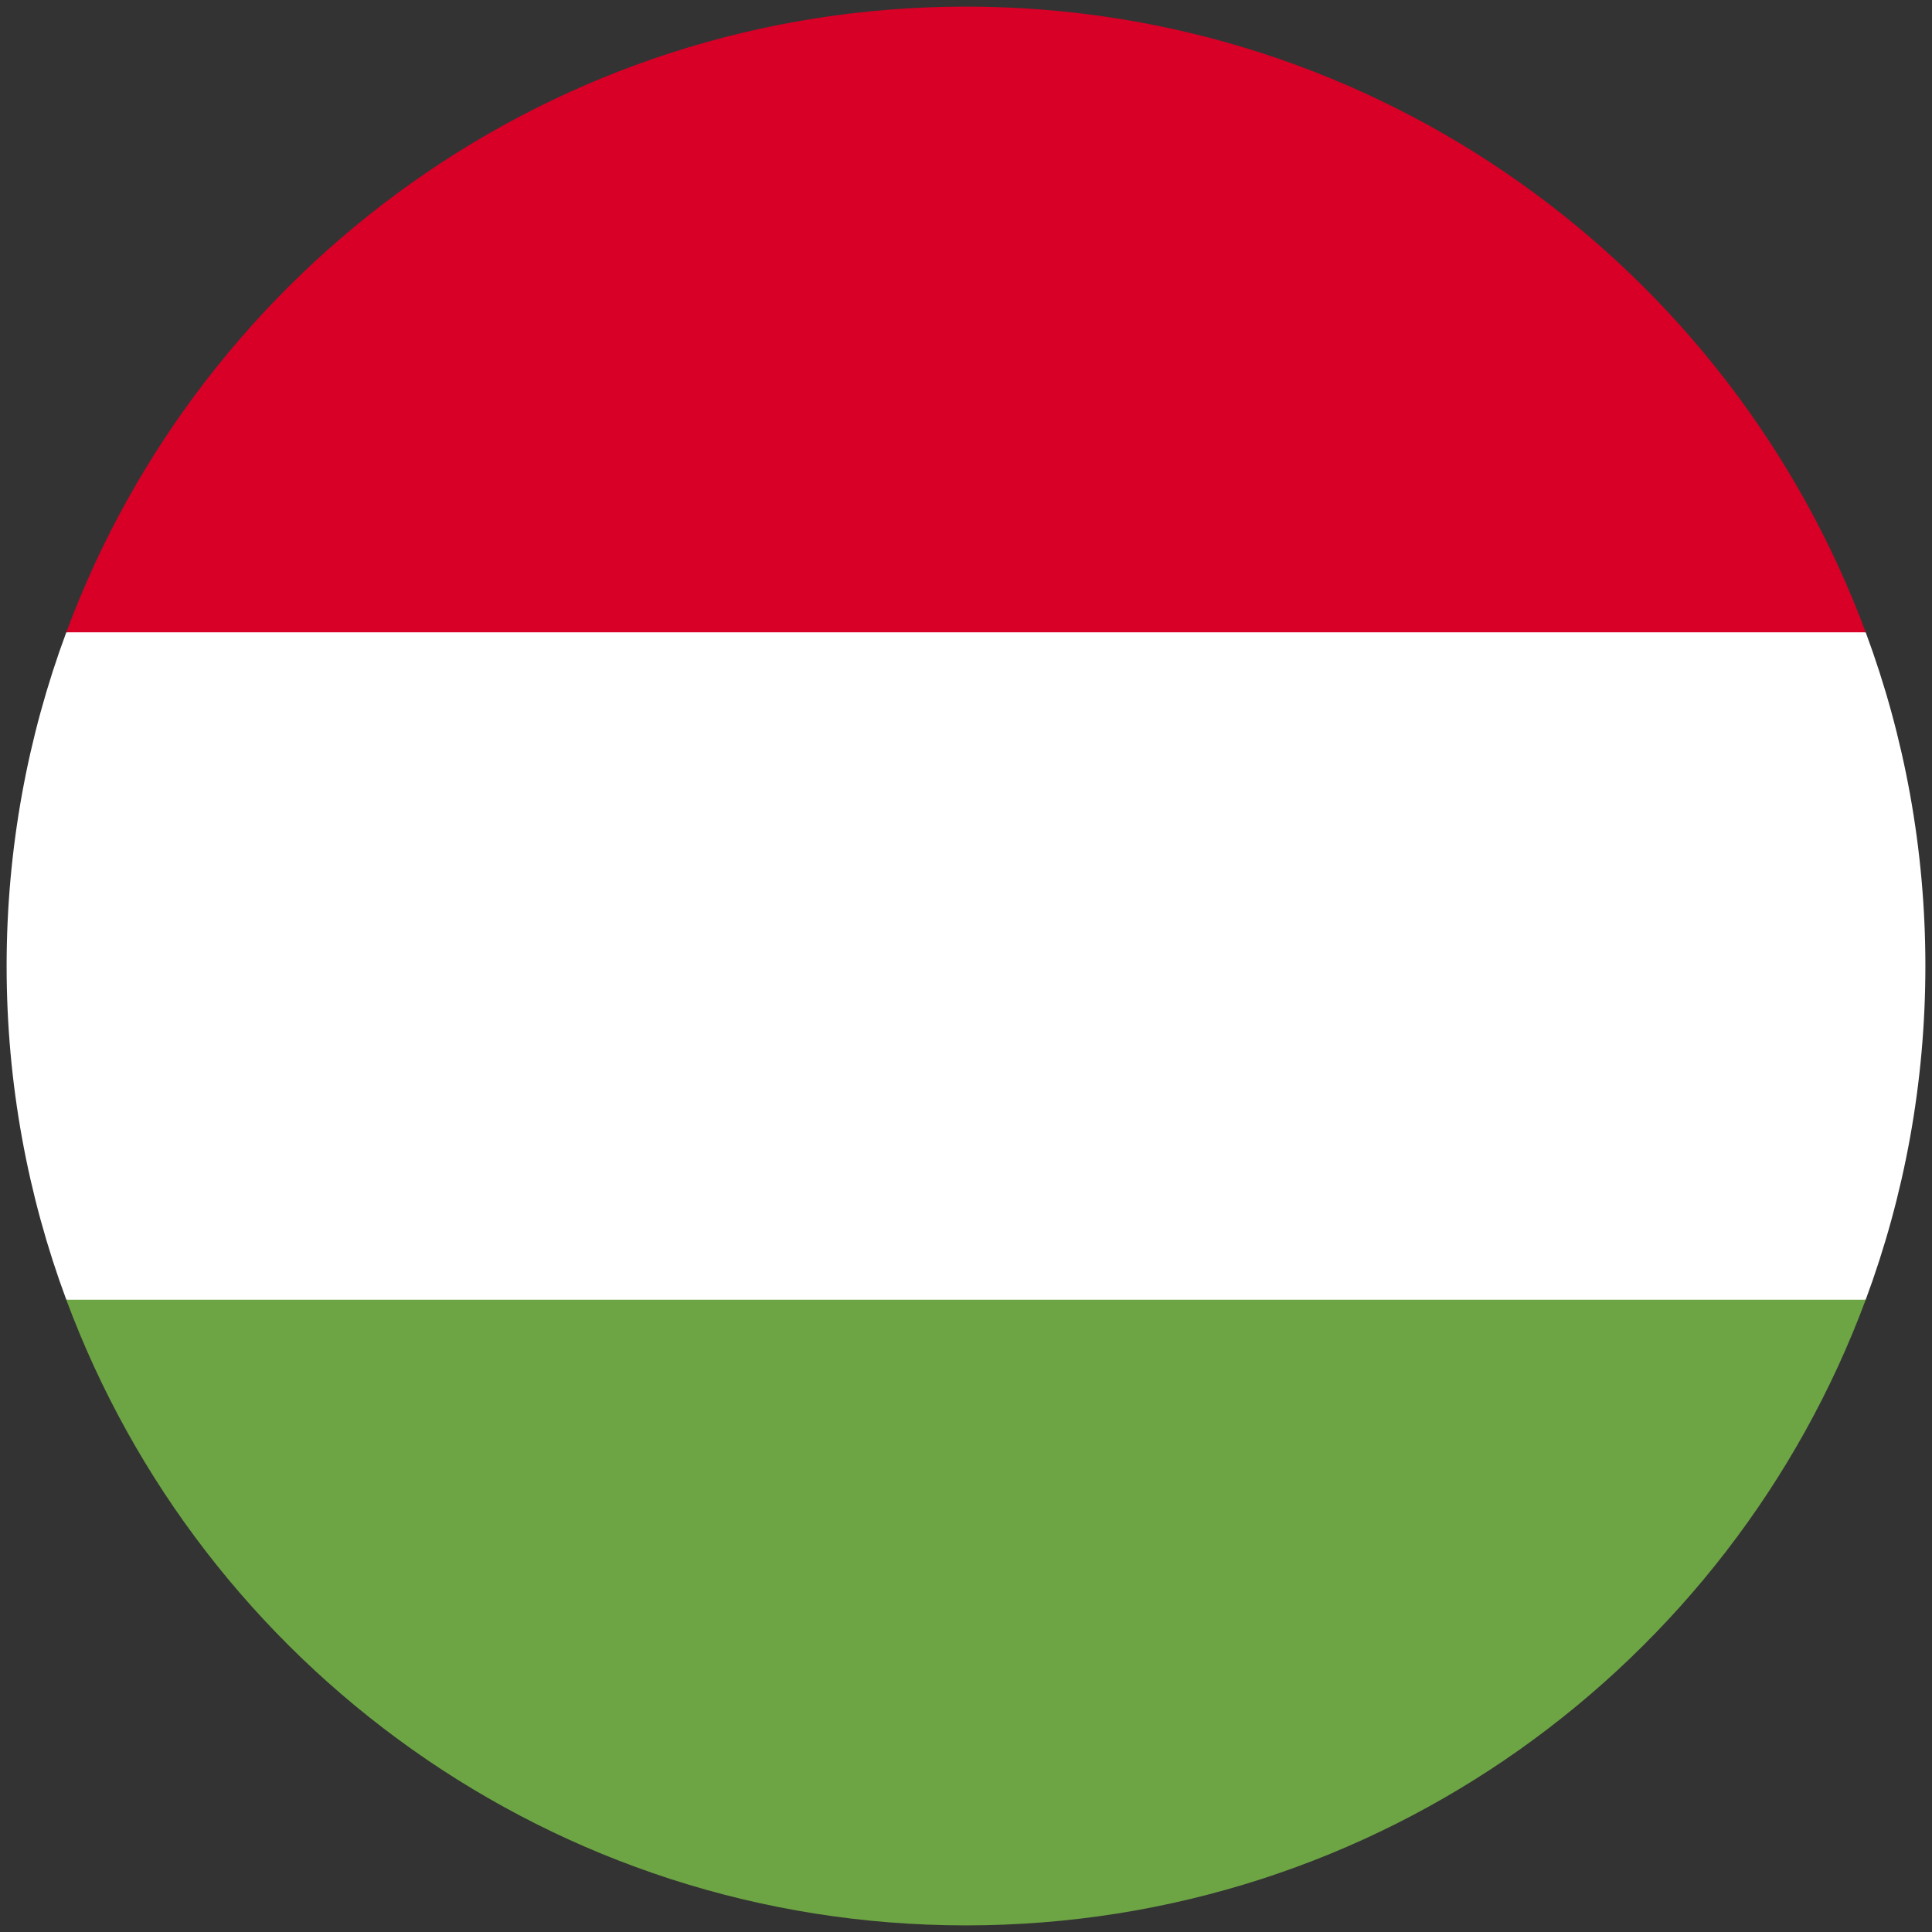 <?xml version="1.0" encoding="utf-8"?>
<!-- Generator: Adobe Illustrator 16.0.0, SVG Export Plug-In . SVG Version: 6.00 Build 0)  -->
<!DOCTYPE svg PUBLIC "-//W3C//DTD SVG 1.1//EN" "http://www.w3.org/Graphics/SVG/1.1/DTD/svg11.dtd">
<svg version="1.1" id="Layer_1" xmlns="http://www.w3.org/2000/svg" xmlns:xlink="http://www.w3.org/1999/xlink" x="0px" y="0px"
	 width="292px" height="292px" viewBox="0 0 292 292" enable-background="new 0 0 292 292" xml:space="preserve">
<rect x="0" y="0" width="292" height="292" fill="#333333" stroke="none"/>
<g>
	<path fill="#FFFFFF" d="M10.019,95.565C4.19,111.274,1,128.264,1,146c0,17.736,3.19,34.727,9.02,50.436L146,209.043l135.98-12.607
		C287.809,180.727,291,163.736,291,146c0-17.737-3.189-34.726-9.02-50.435L146,82.957L10.019,95.565z"/>
	<path fill="#D80027" d="M146,1C83.656,1,30.506,40.35,10.02,95.565h271.962C261.494,40.35,208.346,1,146,1z"/>
	<path fill="#6DA544" d="M146,291c62.348,0,115.494-39.35,135.98-94.564H10.02C30.506,251.65,83.656,291,146,291z"/>
</g>
</svg>
